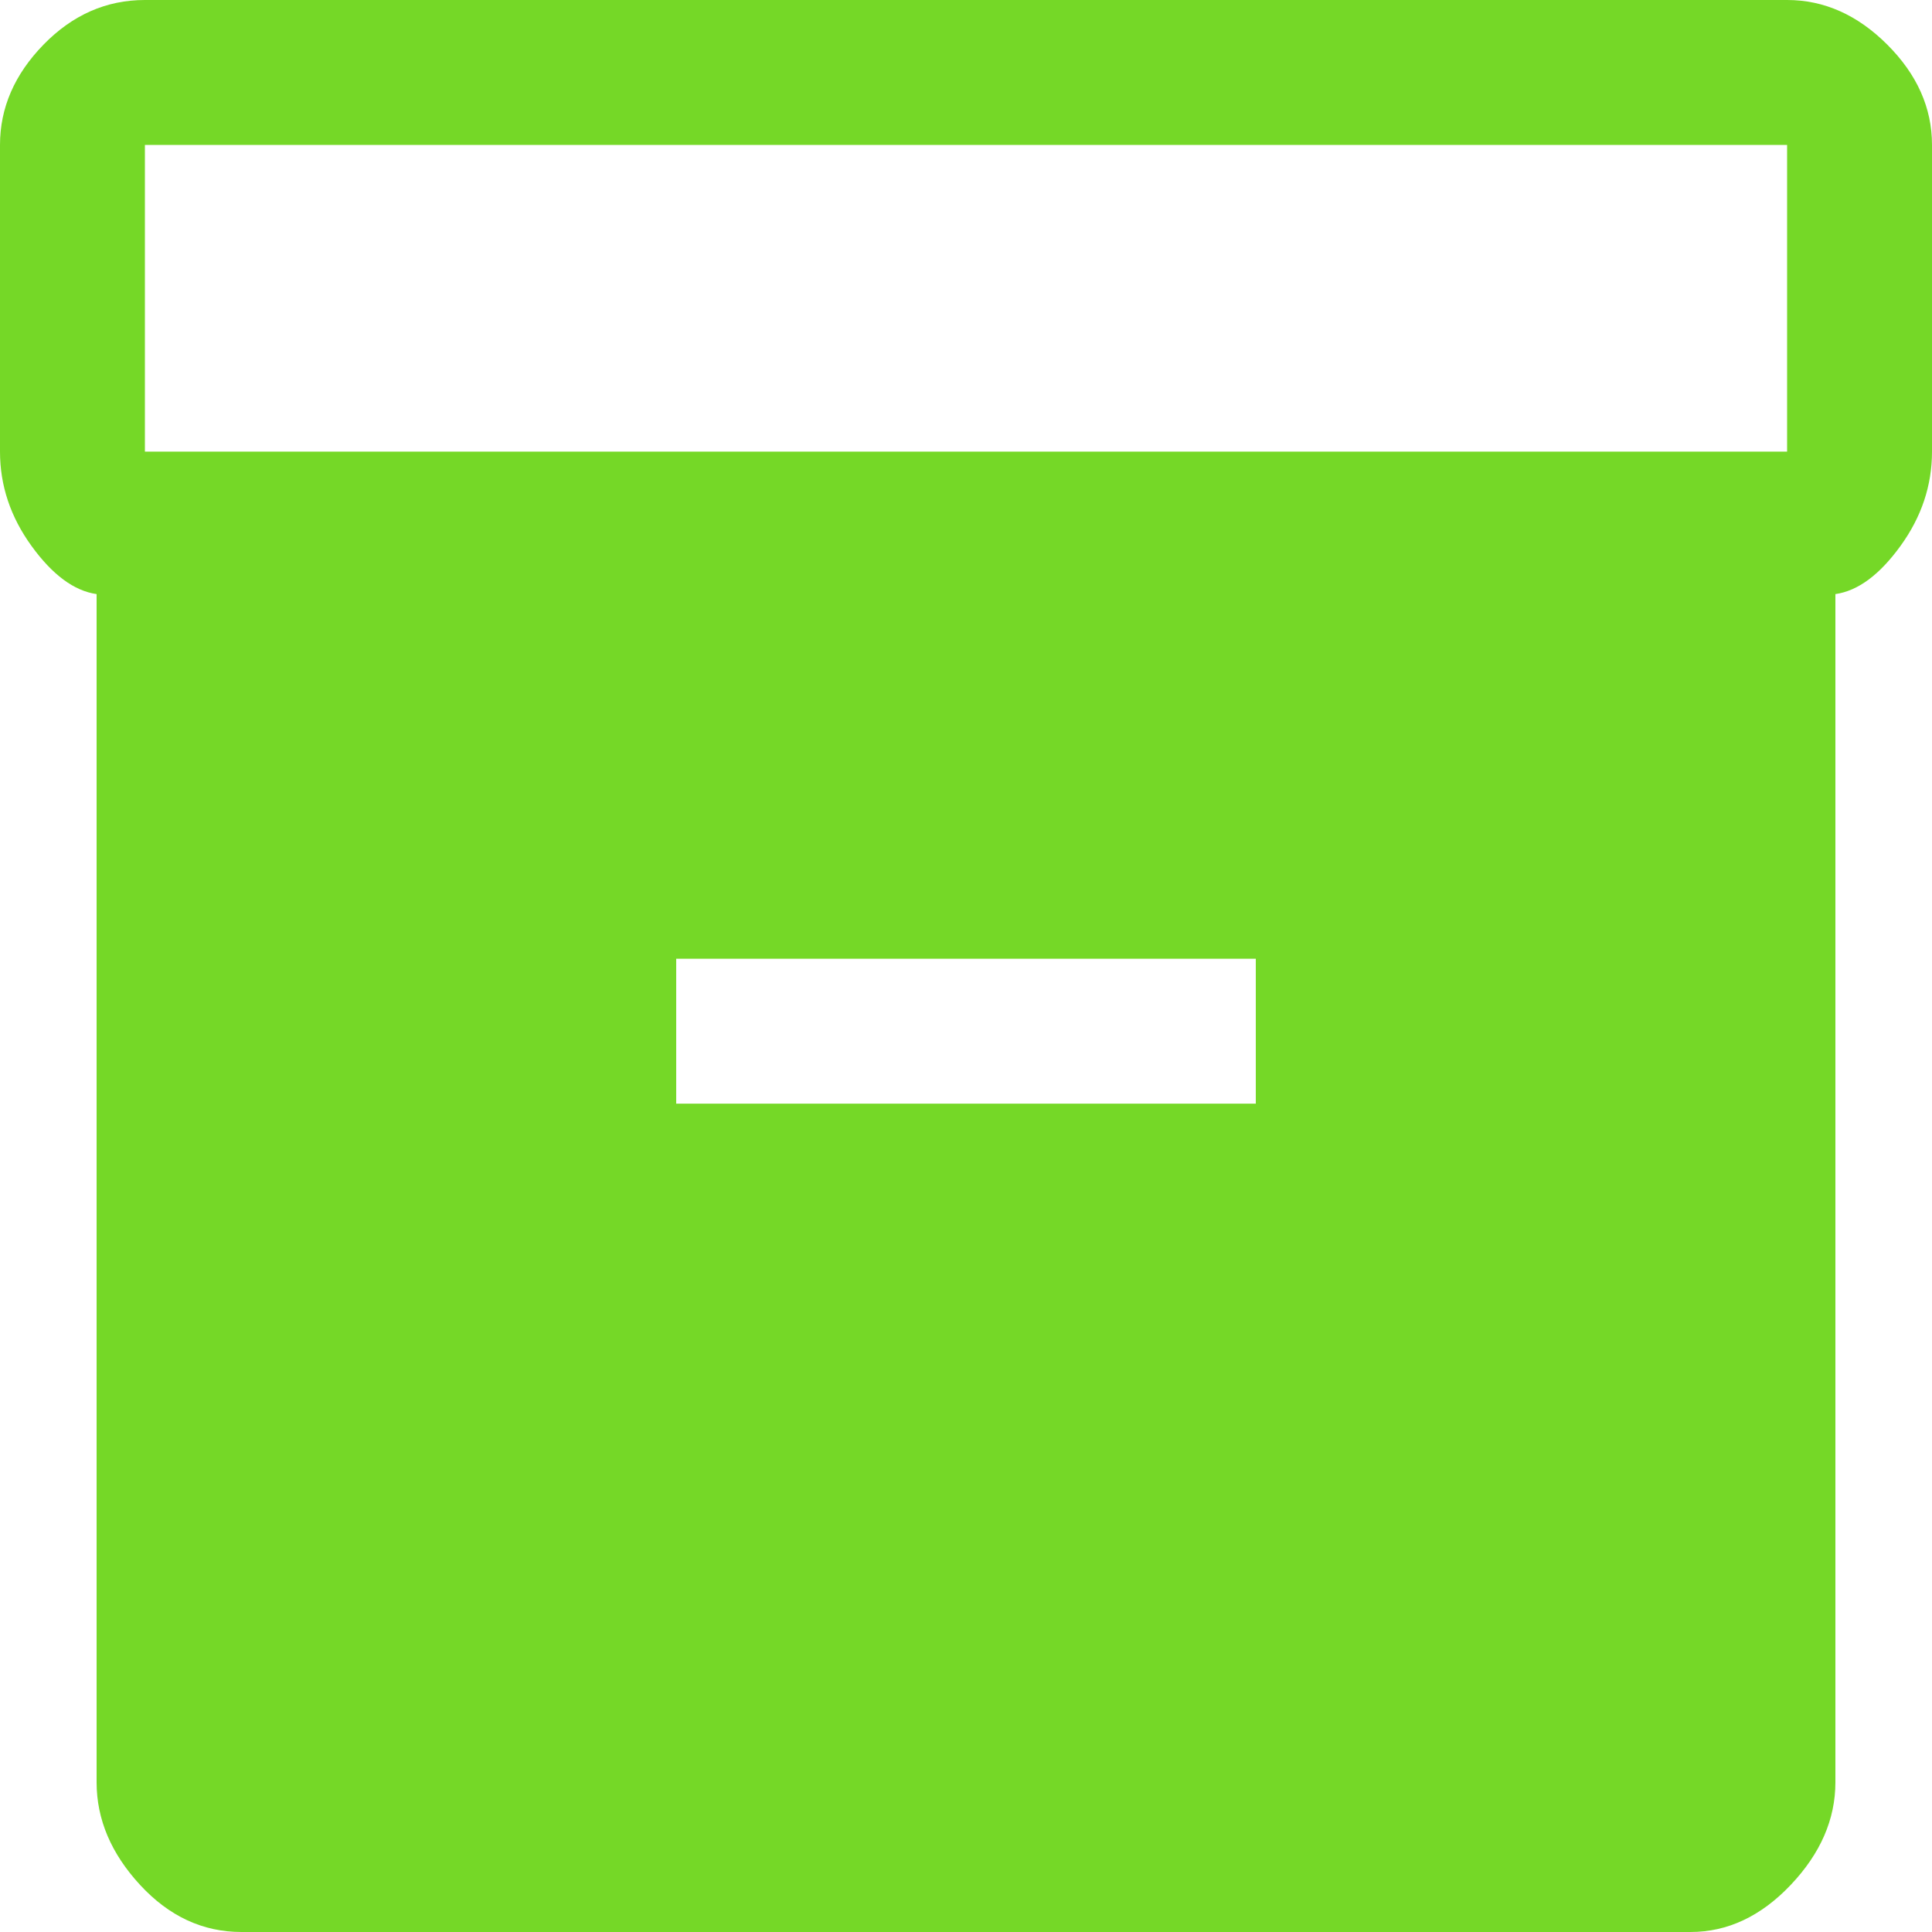 <svg width="32" height="32" viewBox="0 0 32 32" fill="none" xmlns="http://www.w3.org/2000/svg">
<path d="M1.6 29.52V9.84C1.227 9.787 0.867 9.52 0.52 9.04C0.173 8.56 0 8.04 0 7.48V2.4C0 1.787 0.24 1.233 0.72 0.74C1.2 0.247 1.76 0 2.4 0H29.6C30.213 0 30.767 0.247 31.26 0.74C31.753 1.233 32 1.787 32 2.4V7.48C32 8.04 31.827 8.56 31.48 9.04C31.133 9.52 30.773 9.787 30.4 9.84V29.52C30.4 30.133 30.153 30.7 29.66 31.22C29.167 31.74 28.613 32 28 32H4C3.36 32 2.8 31.74 2.32 31.22C1.84 30.7 1.6 30.133 1.6 29.52ZM29.6 7.48V2.4H2.4V7.48H29.6ZM11.2 18.28H20.8V15.88H11.2V18.28Z" fill="#75D827"/>
</svg>
